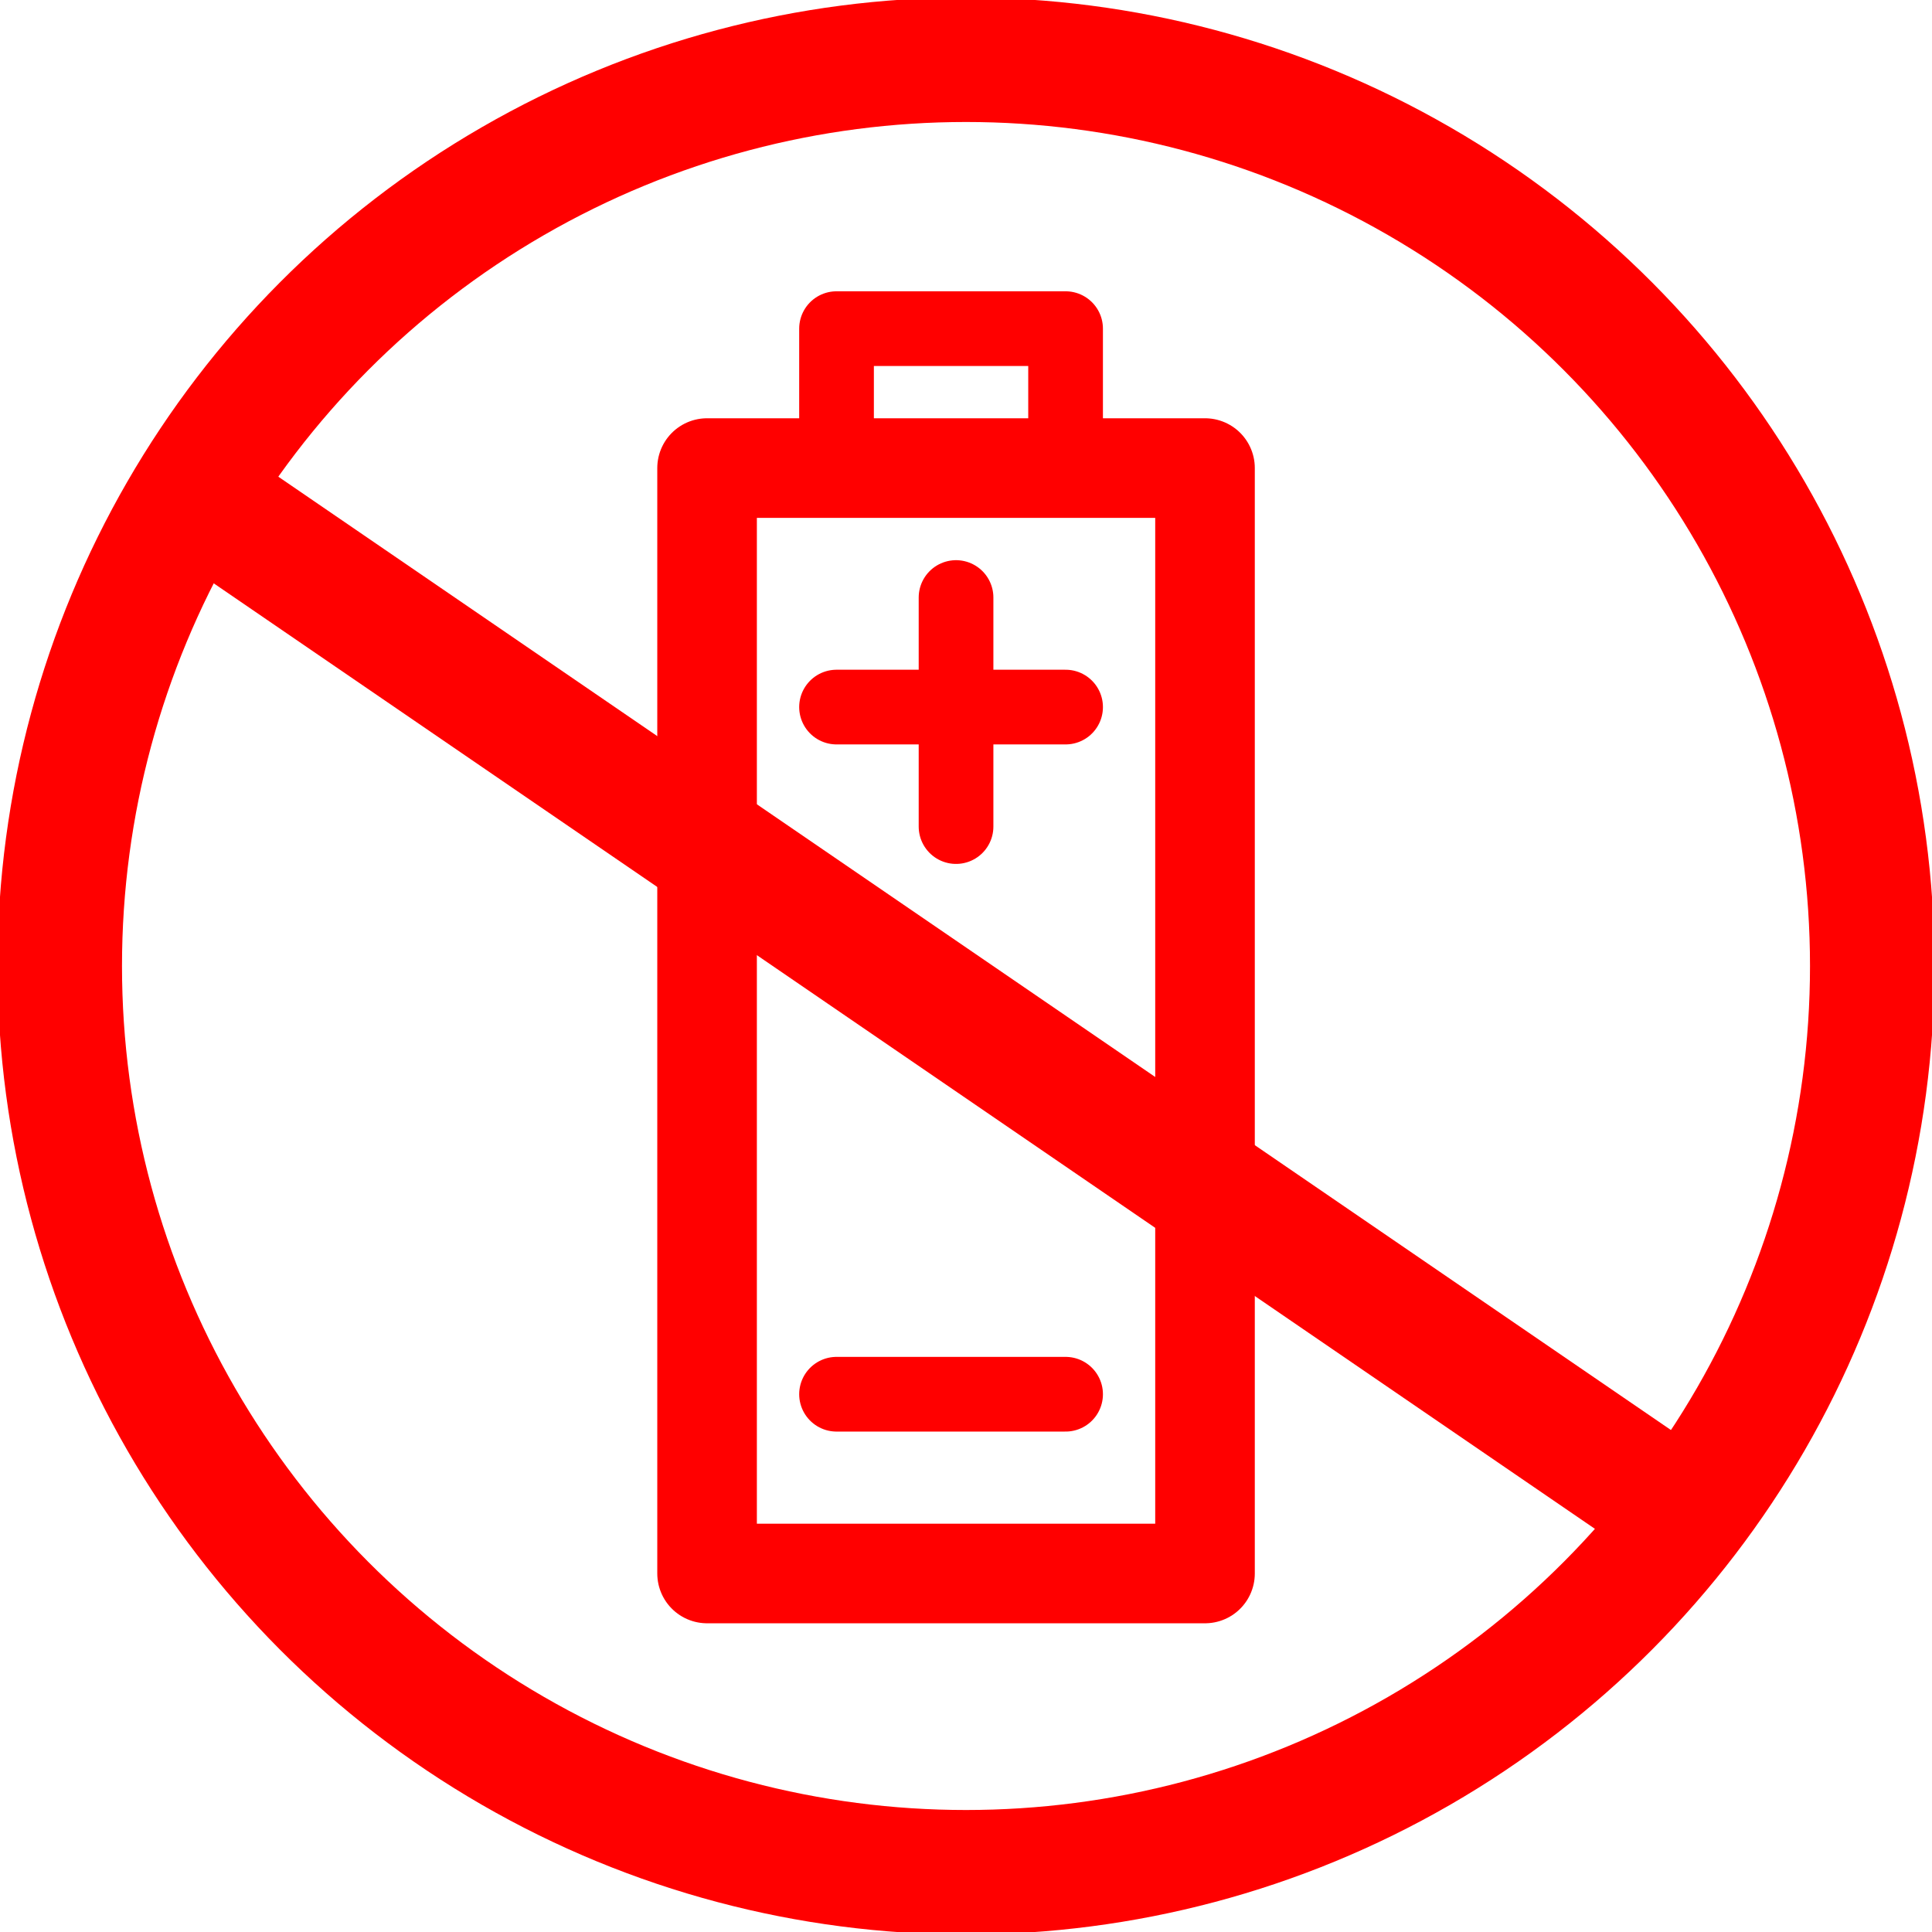<?xml version="1.0" encoding="utf-8"?>
<!-- Generator: Adobe Illustrator 21.1.0, SVG Export Plug-In . SVG Version: 6.00 Build 0)  -->
<svg version="1.1" id="Calque_1" xmlns="http://www.w3.org/2000/svg" xmlns:xlink="http://www.w3.org/1999/xlink" x="0px" y="0px"
	 viewBox="0 0 19.4 19.4" style="enable-background:new 0 0 19.4 19.4;" xml:space="preserve">
<style type="text/css">
	.st0{fill:none;stroke:#FF0000;stroke-width:1.25;stroke-linecap:round;stroke-linejoin:round;stroke-miterlimit:10;}
	.st1{fill:none;stroke:#FF0000;stroke-linecap:round;stroke-linejoin:round;stroke-miterlimit:10;}
	.st2{fill:none;stroke:#FF0000;stroke-width:0.75;stroke-linecap:round;stroke-linejoin:round;stroke-miterlimit:10;}
</style>
<g>
	<circle class="st0" cx="9.7" cy="9.7" r="9.1"/>
	<line class="st0" x1="2" y1="5" x2="16.9" y2="15.2"/>
	<rect x="7.1" y="4.7" class="st1" width="5" height="11.1"/>
	<rect x="8.4" y="3.3" class="st2" width="2.3" height="1.4"/>
	<line class="st2" x1="8.4" y1="7.1" x2="10.7" y2="7.1"/>
	<line class="st2" x1="8.4" y1="14" x2="10.7" y2="14"/>
	<line class="st2" x1="9.6" y1="6" x2="9.6" y2="8.3"/>
</g>
</svg>
